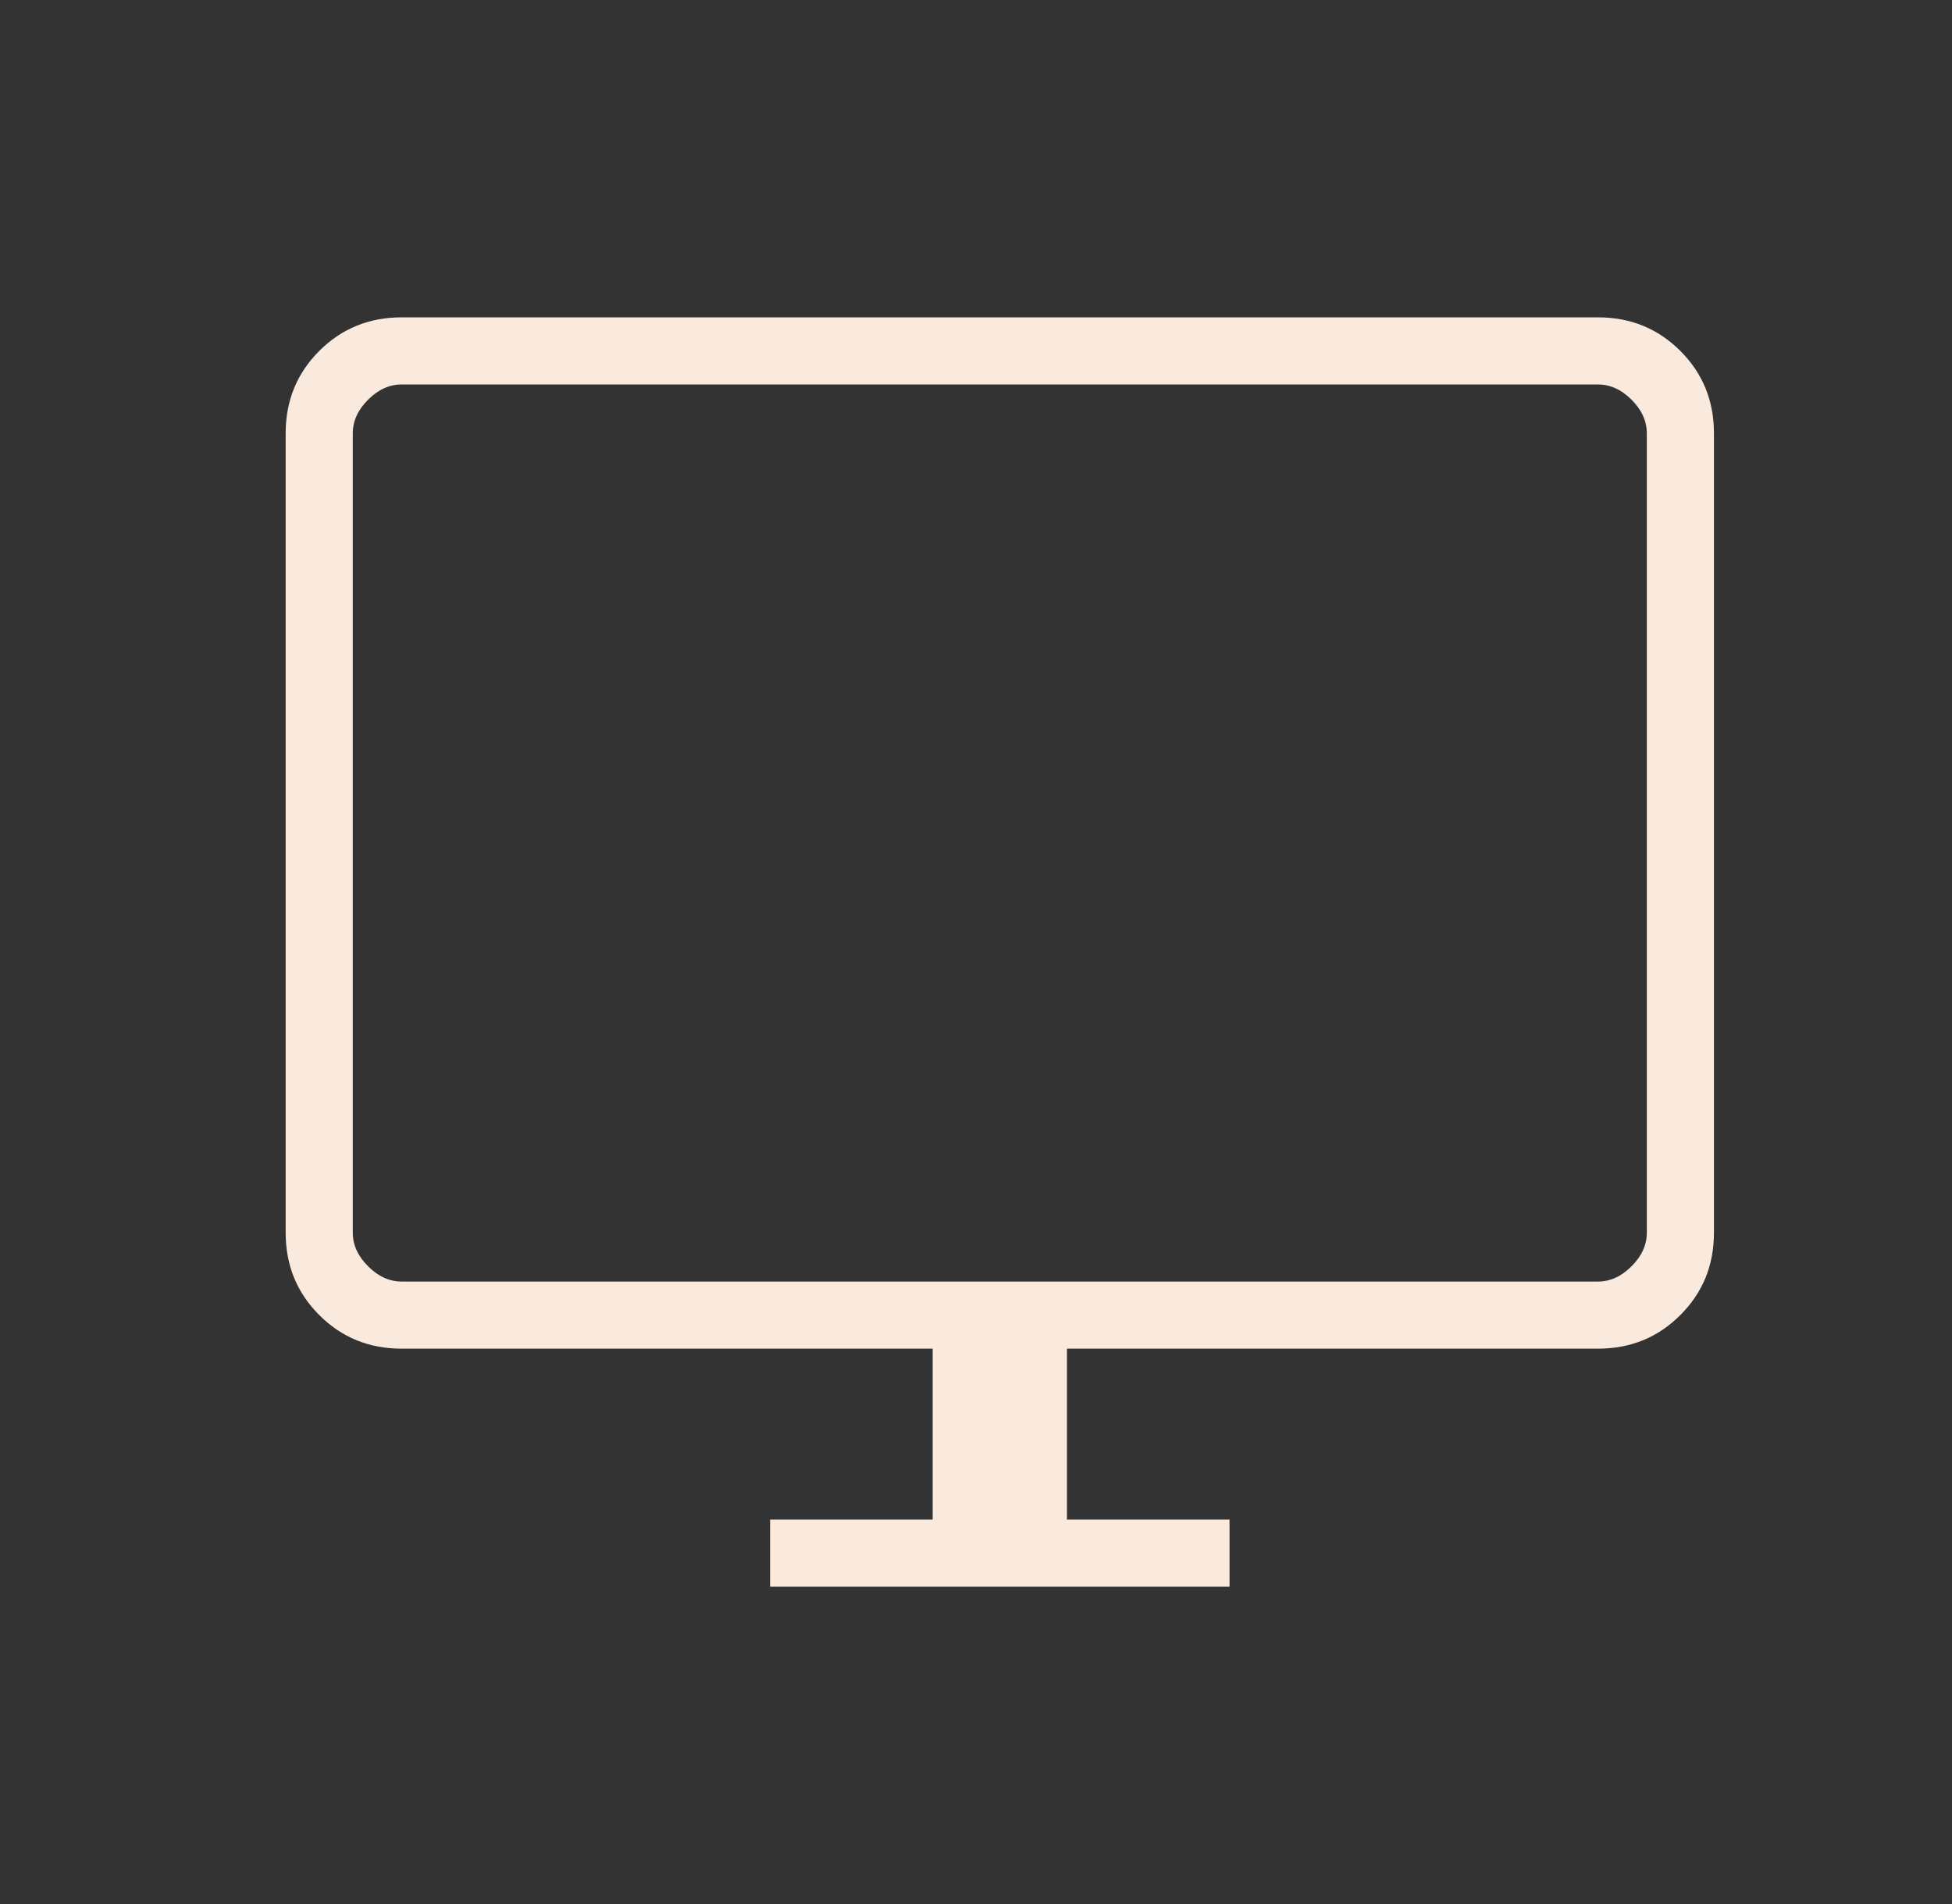 <svg width="41" height="40" viewBox="0 0 41 40" fill="none" xmlns="http://www.w3.org/2000/svg">
<rect x="0" y="0" width="41" height="40" fill="#333333" stroke="none"/>
<path d="M16.175 33.333V31.923H19.59V28.333H8.436C7.753 28.333 7.176 28.098 6.706 27.627C6.235 27.157 6 26.58 6 25.897V9.102C6 8.42 6.235 7.843 6.706 7.372C7.176 6.902 7.753 6.667 8.436 6.667H33.564C34.247 6.667 34.824 6.902 35.294 7.372C35.765 7.843 36 8.42 36 9.102V25.897C36 26.58 35.765 27.157 35.294 27.627C34.824 28.098 34.247 28.333 33.564 28.333H22.41V31.923H25.825V33.333H16.175ZM8.436 26.923H33.564C33.821 26.923 34.056 26.816 34.269 26.602C34.483 26.389 34.59 26.154 34.59 25.897V9.102C34.59 8.846 34.483 8.611 34.269 8.397C34.056 8.184 33.821 8.077 33.564 8.077H8.436C8.179 8.077 7.944 8.184 7.731 8.397C7.517 8.611 7.41 8.846 7.41 9.102V25.897C7.41 26.154 7.517 26.389 7.731 26.602C7.944 26.816 8.179 26.923 8.436 26.923Z" fill="#FAEADD"/>
</svg>
